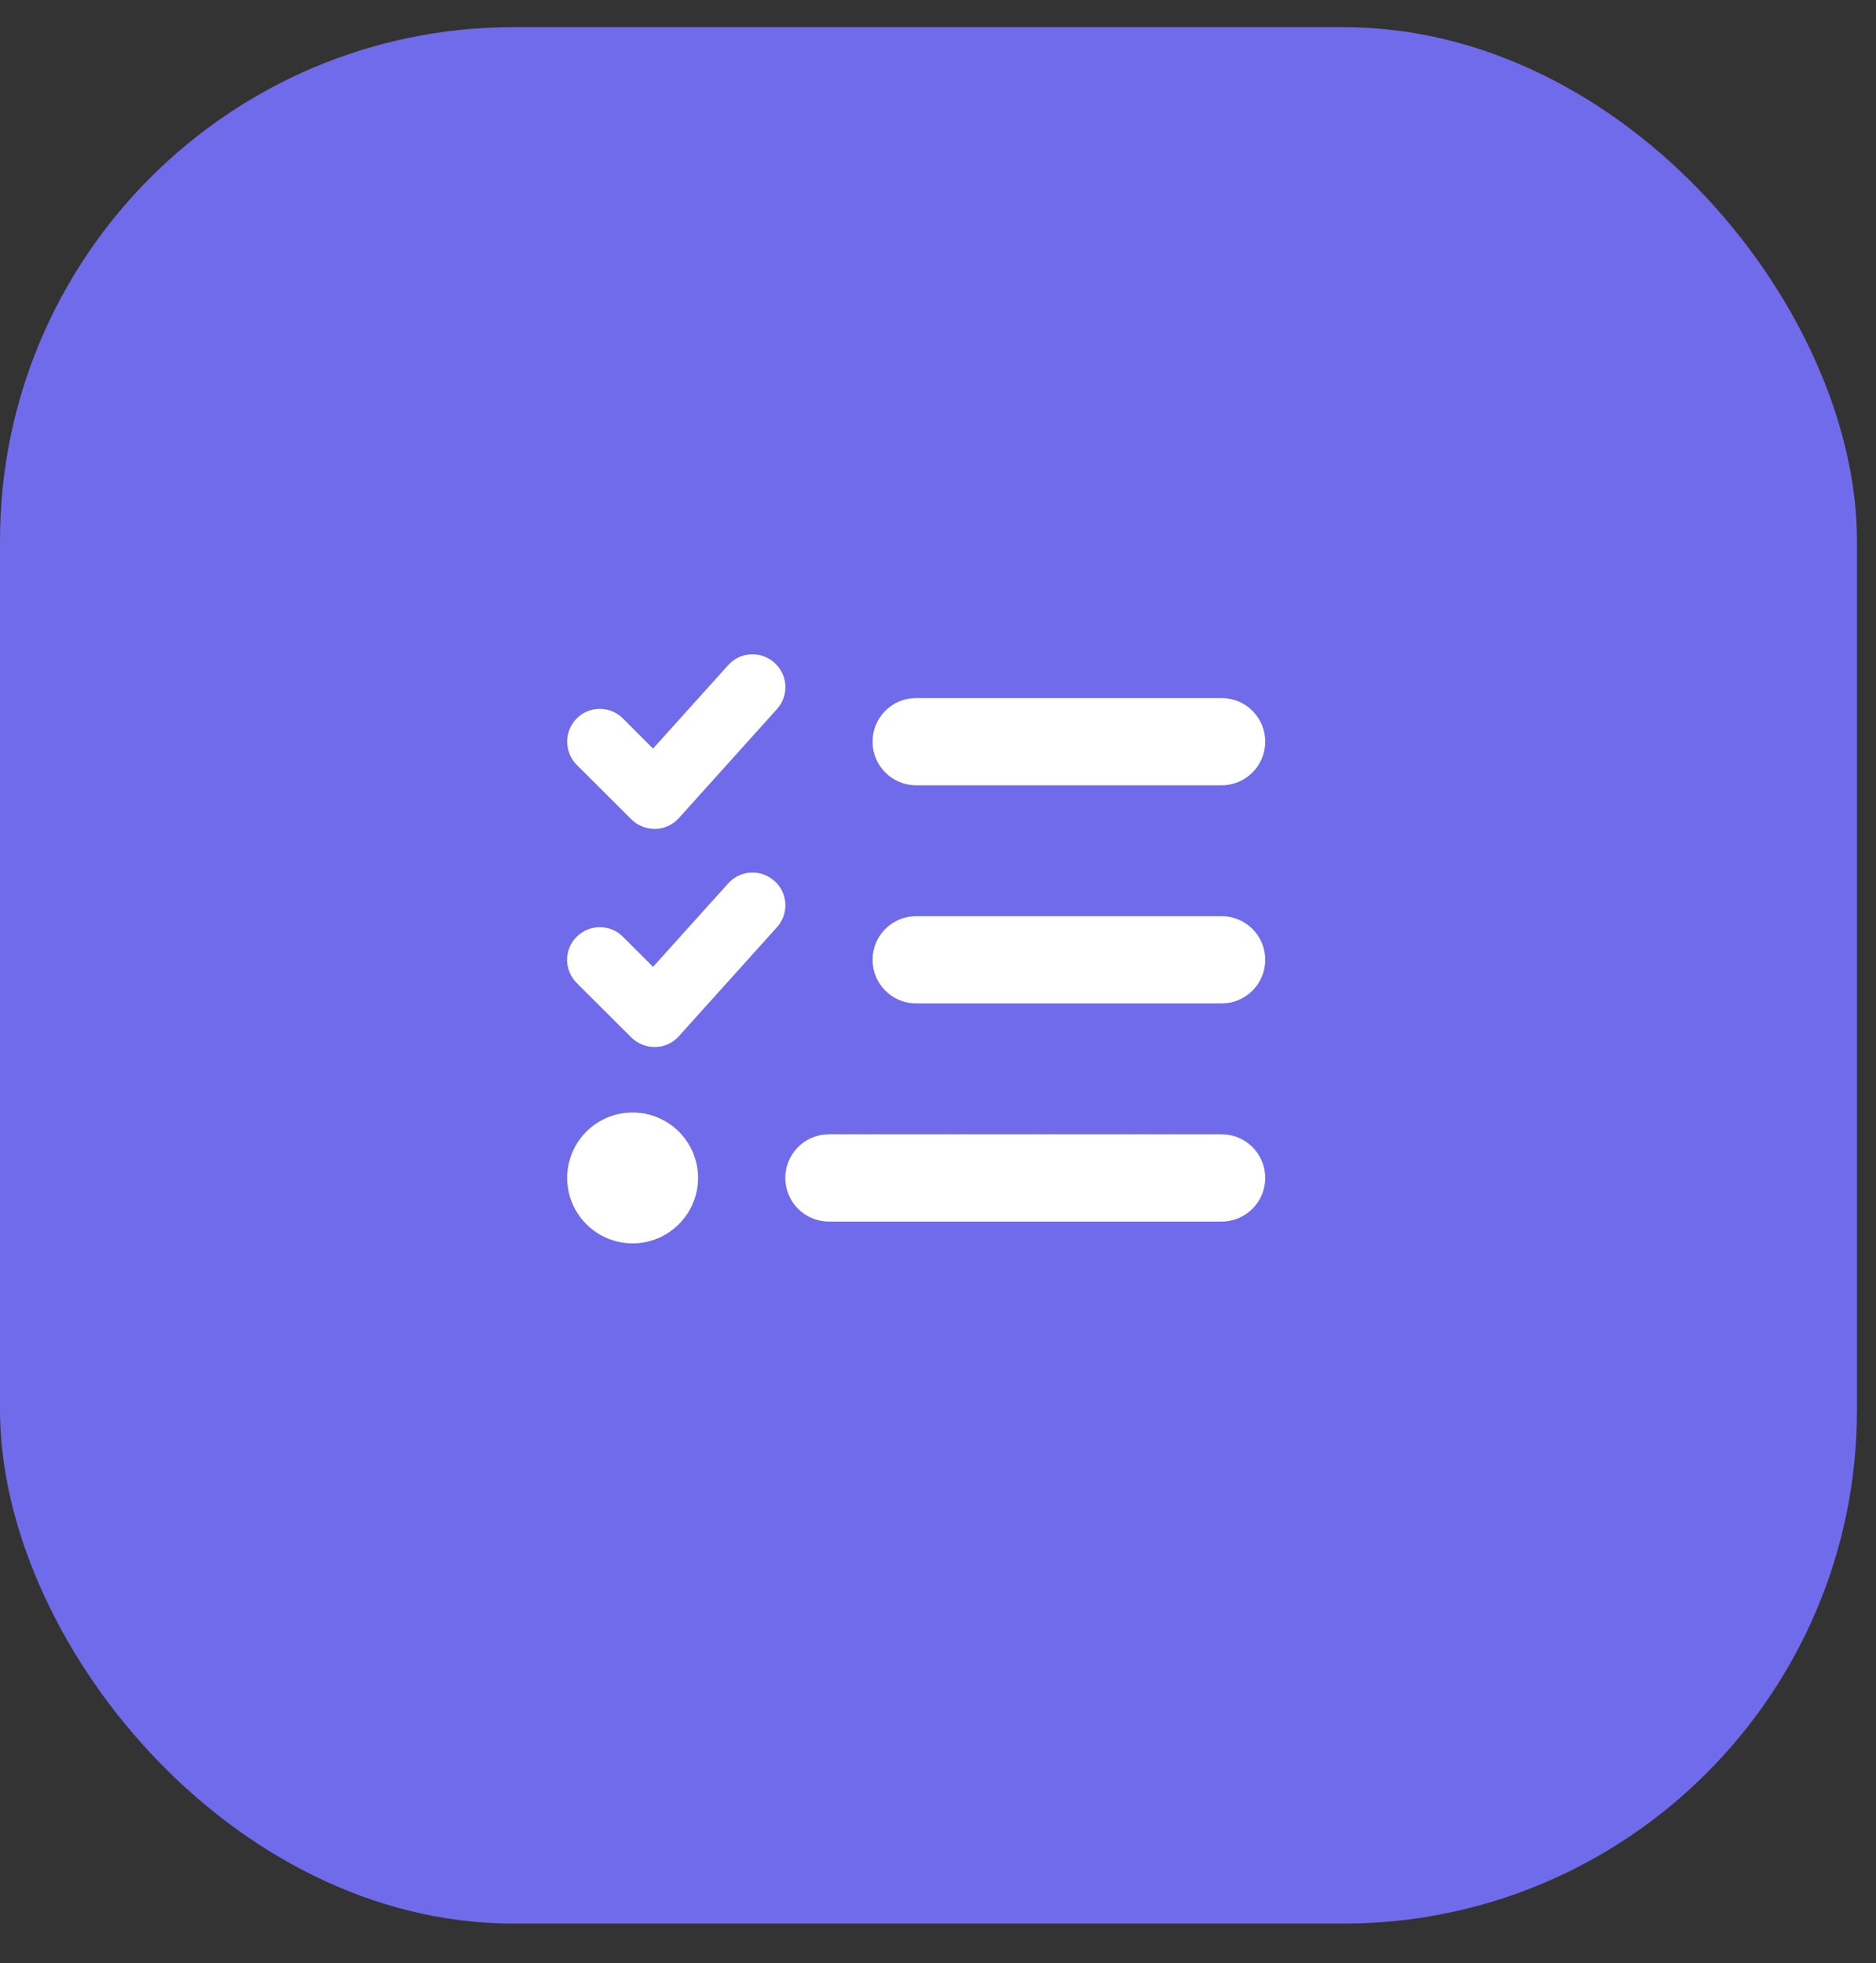 <svg width="43" height="45" viewBox="0 0 43 45" fill="none" xmlns="http://www.w3.org/2000/svg">
<rect x="0" y="0" width="43" height="45" fill="#333333" stroke="none"/>
<rect y="0.622" width="42.564" height="43.47" rx="11.773" fill="#706BEB"/>
<path d="M17.753 15.193C18.062 15.472 18.087 15.943 17.809 16.253L15.559 18.753C15.421 18.906 15.228 18.997 15.021 19C14.815 19.003 14.618 18.925 14.472 18.781L13.218 17.531C12.928 17.237 12.928 16.762 13.218 16.468C13.509 16.175 13.987 16.175 14.278 16.468L14.968 17.159L16.69 15.247C16.968 14.937 17.44 14.912 17.75 15.19L17.753 15.193ZM17.753 20.193C18.062 20.472 18.087 20.943 17.809 21.253L15.559 23.753C15.421 23.906 15.228 23.997 15.021 24C14.815 24.003 14.618 23.925 14.472 23.781L13.218 22.531C12.925 22.237 12.925 21.762 13.218 21.472C13.512 21.181 13.987 21.178 14.278 21.472L14.968 22.162L16.69 20.25C16.968 19.94 17.44 19.915 17.75 20.193H17.753ZM20 17C20 16.447 20.447 16 21 16H28C28.553 16 29 16.447 29 17C29 17.553 28.553 18 28 18H21C20.447 18 20 17.553 20 17ZM20 22C20 21.447 20.447 21 21 21H28C28.553 21 29 21.447 29 22C29 22.553 28.553 23 28 23H21C20.447 23 20 22.553 20 22ZM18 27C18 26.447 18.447 26 19 26H28C28.553 26 29 26.447 29 27C29 27.553 28.553 28 28 28H19C18.447 28 18 27.553 18 27ZM14.5 25.5C14.897 25.5 15.279 25.658 15.56 25.939C15.842 26.22 16 26.602 16 27C16 27.398 15.842 27.779 15.56 28.06C15.279 28.342 14.897 28.5 14.5 28.5C14.102 28.5 13.72 28.342 13.439 28.06C13.158 27.779 13 27.398 13 27C13 26.602 13.158 26.22 13.439 25.939C13.72 25.658 14.102 25.5 14.5 25.5Z" fill="white"/>
</svg>
